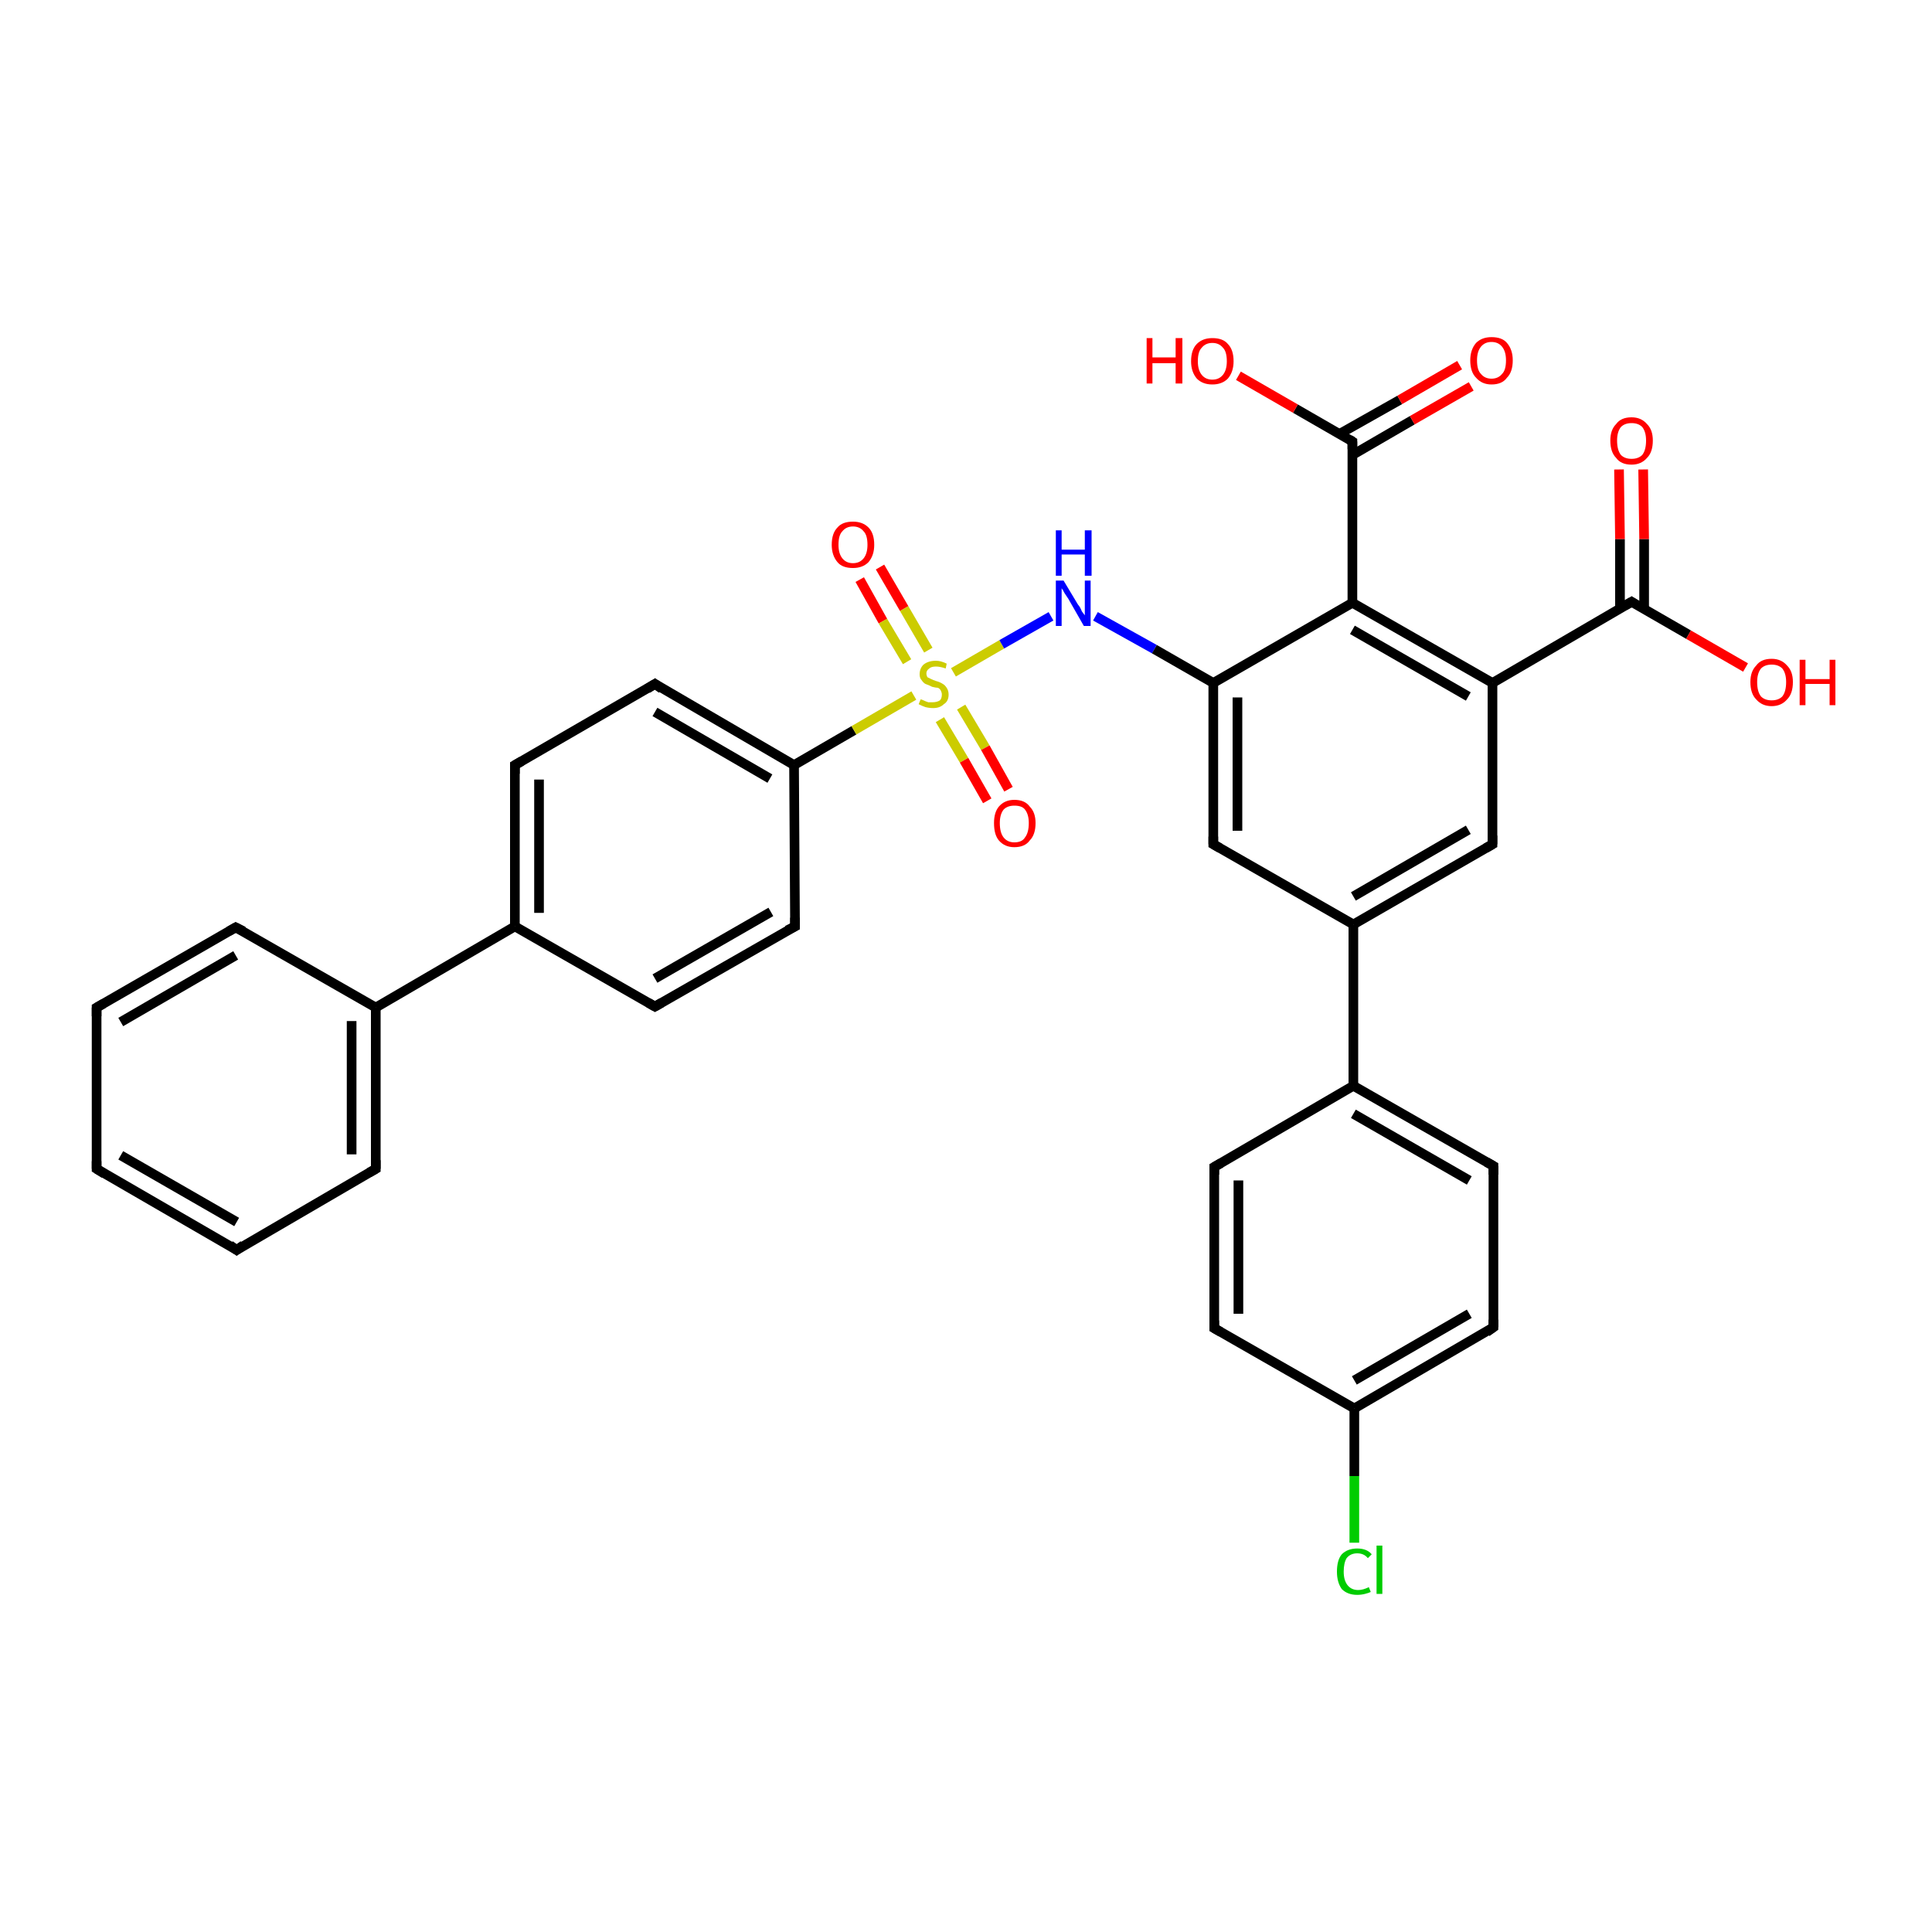 <?xml version='1.0' encoding='iso-8859-1'?>
<svg version='1.1' baseProfile='full'
              xmlns='http://www.w3.org/2000/svg'
                      xmlns:rdkit='http://www.rdkit.org/xml'
                      xmlns:xlink='http://www.w3.org/1999/xlink'
                  xml:space='preserve'
width='200px' height='200px' viewBox='0 0 200 200'>
<!-- END OF HEADER -->
<rect style='opacity:1.0;fill:#FFFFFF;stroke:none' width='200.0' height='200.0' x='0.0' y='0.0'> </rect>
<path class='bond-0 atom-19 atom-5' d='M 10.0,121.0 L 24.5,129.4' style='fill:none;fill-rule:evenodd;stroke:#000000;stroke-width:1.0px;stroke-linecap:butt;stroke-linejoin:miter;stroke-opacity:1' />
<path class='bond-0 atom-19 atom-5' d='M 12.5,119.6 L 24.5,126.5' style='fill:none;fill-rule:evenodd;stroke:#000000;stroke-width:1.0px;stroke-linecap:butt;stroke-linejoin:miter;stroke-opacity:1' />
<path class='bond-1 atom-19 atom-6' d='M 10.0,121.0 L 10.0,104.3' style='fill:none;fill-rule:evenodd;stroke:#000000;stroke-width:1.0px;stroke-linecap:butt;stroke-linejoin:miter;stroke-opacity:1' />
<path class='bond-2 atom-5 atom-18' d='M 24.5,129.4 L 38.9,121.0' style='fill:none;fill-rule:evenodd;stroke:#000000;stroke-width:1.0px;stroke-linecap:butt;stroke-linejoin:miter;stroke-opacity:1' />
<path class='bond-3 atom-6 atom-20' d='M 10.0,104.3 L 24.4,96.0' style='fill:none;fill-rule:evenodd;stroke:#000000;stroke-width:1.0px;stroke-linecap:butt;stroke-linejoin:miter;stroke-opacity:1' />
<path class='bond-3 atom-6 atom-20' d='M 12.5,105.8 L 24.4,98.9' style='fill:none;fill-rule:evenodd;stroke:#000000;stroke-width:1.0px;stroke-linecap:butt;stroke-linejoin:miter;stroke-opacity:1' />
<path class='bond-4 atom-18 atom-4' d='M 38.9,121.0 L 38.9,104.3' style='fill:none;fill-rule:evenodd;stroke:#000000;stroke-width:1.0px;stroke-linecap:butt;stroke-linejoin:miter;stroke-opacity:1' />
<path class='bond-4 atom-18 atom-4' d='M 36.4,119.5 L 36.4,105.7' style='fill:none;fill-rule:evenodd;stroke:#000000;stroke-width:1.0px;stroke-linecap:butt;stroke-linejoin:miter;stroke-opacity:1' />
<path class='bond-5 atom-20 atom-4' d='M 24.4,96.0 L 38.9,104.3' style='fill:none;fill-rule:evenodd;stroke:#000000;stroke-width:1.0px;stroke-linecap:butt;stroke-linejoin:miter;stroke-opacity:1' />
<path class='bond-6 atom-4 atom-17' d='M 38.9,104.3 L 53.3,95.9' style='fill:none;fill-rule:evenodd;stroke:#000000;stroke-width:1.0px;stroke-linecap:butt;stroke-linejoin:miter;stroke-opacity:1' />
<path class='bond-7 atom-17 atom-3' d='M 53.3,95.9 L 67.8,104.2' style='fill:none;fill-rule:evenodd;stroke:#000000;stroke-width:1.0px;stroke-linecap:butt;stroke-linejoin:miter;stroke-opacity:1' />
<path class='bond-8 atom-17 atom-21' d='M 53.3,95.9 L 53.3,79.2' style='fill:none;fill-rule:evenodd;stroke:#000000;stroke-width:1.0px;stroke-linecap:butt;stroke-linejoin:miter;stroke-opacity:1' />
<path class='bond-8 atom-17 atom-21' d='M 55.8,94.5 L 55.8,80.7' style='fill:none;fill-rule:evenodd;stroke:#000000;stroke-width:1.0px;stroke-linecap:butt;stroke-linejoin:miter;stroke-opacity:1' />
<path class='bond-9 atom-3 atom-2' d='M 67.8,104.2 L 82.3,95.9' style='fill:none;fill-rule:evenodd;stroke:#000000;stroke-width:1.0px;stroke-linecap:butt;stroke-linejoin:miter;stroke-opacity:1' />
<path class='bond-9 atom-3 atom-2' d='M 67.8,101.3 L 79.8,94.4' style='fill:none;fill-rule:evenodd;stroke:#000000;stroke-width:1.0px;stroke-linecap:butt;stroke-linejoin:miter;stroke-opacity:1' />
<path class='bond-10 atom-34 atom-7' d='M 140.2,159.7 L 140.2,152.8' style='fill:none;fill-rule:evenodd;stroke:#00CC00;stroke-width:1.0px;stroke-linecap:butt;stroke-linejoin:miter;stroke-opacity:1' />
<path class='bond-10 atom-34 atom-7' d='M 140.2,152.8 L 140.2,145.8' style='fill:none;fill-rule:evenodd;stroke:#000000;stroke-width:1.0px;stroke-linecap:butt;stroke-linejoin:miter;stroke-opacity:1' />
<path class='bond-11 atom-21 atom-22' d='M 53.3,79.2 L 67.8,70.8' style='fill:none;fill-rule:evenodd;stroke:#000000;stroke-width:1.0px;stroke-linecap:butt;stroke-linejoin:miter;stroke-opacity:1' />
<path class='bond-12 atom-25 atom-7' d='M 154.6,137.4 L 140.2,145.8' style='fill:none;fill-rule:evenodd;stroke:#000000;stroke-width:1.0px;stroke-linecap:butt;stroke-linejoin:miter;stroke-opacity:1' />
<path class='bond-12 atom-25 atom-7' d='M 152.1,136.0 L 140.2,142.9' style='fill:none;fill-rule:evenodd;stroke:#000000;stroke-width:1.0px;stroke-linecap:butt;stroke-linejoin:miter;stroke-opacity:1' />
<path class='bond-13 atom-25 atom-24' d='M 154.6,137.4 L 154.6,120.7' style='fill:none;fill-rule:evenodd;stroke:#000000;stroke-width:1.0px;stroke-linecap:butt;stroke-linejoin:miter;stroke-opacity:1' />
<path class='bond-14 atom-2 atom-1' d='M 82.3,95.9 L 82.2,79.2' style='fill:none;fill-rule:evenodd;stroke:#000000;stroke-width:1.0px;stroke-linecap:butt;stroke-linejoin:miter;stroke-opacity:1' />
<path class='bond-15 atom-7 atom-8' d='M 140.2,145.8 L 125.7,137.5' style='fill:none;fill-rule:evenodd;stroke:#000000;stroke-width:1.0px;stroke-linecap:butt;stroke-linejoin:miter;stroke-opacity:1' />
<path class='bond-16 atom-22 atom-1' d='M 67.8,70.8 L 82.2,79.2' style='fill:none;fill-rule:evenodd;stroke:#000000;stroke-width:1.0px;stroke-linecap:butt;stroke-linejoin:miter;stroke-opacity:1' />
<path class='bond-16 atom-22 atom-1' d='M 67.8,73.7 L 79.7,80.6' style='fill:none;fill-rule:evenodd;stroke:#000000;stroke-width:1.0px;stroke-linecap:butt;stroke-linejoin:miter;stroke-opacity:1' />
<path class='bond-17 atom-24 atom-10' d='M 154.6,120.7 L 140.1,112.4' style='fill:none;fill-rule:evenodd;stroke:#000000;stroke-width:1.0px;stroke-linecap:butt;stroke-linejoin:miter;stroke-opacity:1' />
<path class='bond-17 atom-24 atom-10' d='M 152.1,122.2 L 140.1,115.3' style='fill:none;fill-rule:evenodd;stroke:#000000;stroke-width:1.0px;stroke-linecap:butt;stroke-linejoin:miter;stroke-opacity:1' />
<path class='bond-18 atom-1 atom-33' d='M 82.2,79.2 L 88.4,75.6' style='fill:none;fill-rule:evenodd;stroke:#000000;stroke-width:1.0px;stroke-linecap:butt;stroke-linejoin:miter;stroke-opacity:1' />
<path class='bond-18 atom-1 atom-33' d='M 88.4,75.6 L 94.6,72.0' style='fill:none;fill-rule:evenodd;stroke:#CCCC00;stroke-width:1.0px;stroke-linecap:butt;stroke-linejoin:miter;stroke-opacity:1' />
<path class='bond-19 atom-8 atom-9' d='M 125.7,137.5 L 125.7,120.8' style='fill:none;fill-rule:evenodd;stroke:#000000;stroke-width:1.0px;stroke-linecap:butt;stroke-linejoin:miter;stroke-opacity:1' />
<path class='bond-19 atom-8 atom-9' d='M 128.2,136.0 L 128.2,122.2' style='fill:none;fill-rule:evenodd;stroke:#000000;stroke-width:1.0px;stroke-linecap:butt;stroke-linejoin:miter;stroke-opacity:1' />
<path class='bond-20 atom-10 atom-9' d='M 140.1,112.4 L 125.7,120.8' style='fill:none;fill-rule:evenodd;stroke:#000000;stroke-width:1.0px;stroke-linecap:butt;stroke-linejoin:miter;stroke-opacity:1' />
<path class='bond-21 atom-10 atom-11' d='M 140.1,112.4 L 140.1,95.7' style='fill:none;fill-rule:evenodd;stroke:#000000;stroke-width:1.0px;stroke-linecap:butt;stroke-linejoin:miter;stroke-opacity:1' />
<path class='bond-22 atom-32 atom-33' d='M 91.1,58.7 L 93.6,63.0' style='fill:none;fill-rule:evenodd;stroke:#FF0000;stroke-width:1.0px;stroke-linecap:butt;stroke-linejoin:miter;stroke-opacity:1' />
<path class='bond-22 atom-32 atom-33' d='M 93.6,63.0 L 96.1,67.3' style='fill:none;fill-rule:evenodd;stroke:#CCCC00;stroke-width:1.0px;stroke-linecap:butt;stroke-linejoin:miter;stroke-opacity:1' />
<path class='bond-22 atom-32 atom-33' d='M 89.0,60.0 L 91.4,64.3' style='fill:none;fill-rule:evenodd;stroke:#FF0000;stroke-width:1.0px;stroke-linecap:butt;stroke-linejoin:miter;stroke-opacity:1' />
<path class='bond-22 atom-32 atom-33' d='M 91.4,64.3 L 93.9,68.5' style='fill:none;fill-rule:evenodd;stroke:#CCCC00;stroke-width:1.0px;stroke-linecap:butt;stroke-linejoin:miter;stroke-opacity:1' />
<path class='bond-23 atom-33 atom-31' d='M 97.3,74.5 L 99.8,78.7' style='fill:none;fill-rule:evenodd;stroke:#CCCC00;stroke-width:1.0px;stroke-linecap:butt;stroke-linejoin:miter;stroke-opacity:1' />
<path class='bond-23 atom-33 atom-31' d='M 99.8,78.7 L 102.2,82.9' style='fill:none;fill-rule:evenodd;stroke:#FF0000;stroke-width:1.0px;stroke-linecap:butt;stroke-linejoin:miter;stroke-opacity:1' />
<path class='bond-23 atom-33 atom-31' d='M 99.5,73.2 L 102.0,77.4' style='fill:none;fill-rule:evenodd;stroke:#CCCC00;stroke-width:1.0px;stroke-linecap:butt;stroke-linejoin:miter;stroke-opacity:1' />
<path class='bond-23 atom-33 atom-31' d='M 102.0,77.4 L 104.4,81.7' style='fill:none;fill-rule:evenodd;stroke:#FF0000;stroke-width:1.0px;stroke-linecap:butt;stroke-linejoin:miter;stroke-opacity:1' />
<path class='bond-24 atom-33 atom-26' d='M 98.7,69.6 L 103.7,66.7' style='fill:none;fill-rule:evenodd;stroke:#CCCC00;stroke-width:1.0px;stroke-linecap:butt;stroke-linejoin:miter;stroke-opacity:1' />
<path class='bond-24 atom-33 atom-26' d='M 103.7,66.7 L 108.8,63.8' style='fill:none;fill-rule:evenodd;stroke:#0000FF;stroke-width:1.0px;stroke-linecap:butt;stroke-linejoin:miter;stroke-opacity:1' />
<path class='bond-25 atom-23 atom-11' d='M 125.6,87.4 L 140.1,95.7' style='fill:none;fill-rule:evenodd;stroke:#000000;stroke-width:1.0px;stroke-linecap:butt;stroke-linejoin:miter;stroke-opacity:1' />
<path class='bond-26 atom-23 atom-16' d='M 125.6,87.4 L 125.6,70.7' style='fill:none;fill-rule:evenodd;stroke:#000000;stroke-width:1.0px;stroke-linecap:butt;stroke-linejoin:miter;stroke-opacity:1' />
<path class='bond-26 atom-23 atom-16' d='M 128.1,86.0 L 128.1,72.2' style='fill:none;fill-rule:evenodd;stroke:#000000;stroke-width:1.0px;stroke-linecap:butt;stroke-linejoin:miter;stroke-opacity:1' />
<path class='bond-27 atom-11 atom-12' d='M 140.1,95.7 L 154.5,87.4' style='fill:none;fill-rule:evenodd;stroke:#000000;stroke-width:1.0px;stroke-linecap:butt;stroke-linejoin:miter;stroke-opacity:1' />
<path class='bond-27 atom-11 atom-12' d='M 140.1,92.8 L 152.0,85.9' style='fill:none;fill-rule:evenodd;stroke:#000000;stroke-width:1.0px;stroke-linecap:butt;stroke-linejoin:miter;stroke-opacity:1' />
<path class='bond-28 atom-26 atom-16' d='M 113.4,63.8 L 119.5,67.2' style='fill:none;fill-rule:evenodd;stroke:#0000FF;stroke-width:1.0px;stroke-linecap:butt;stroke-linejoin:miter;stroke-opacity:1' />
<path class='bond-28 atom-26 atom-16' d='M 119.5,67.2 L 125.6,70.7' style='fill:none;fill-rule:evenodd;stroke:#000000;stroke-width:1.0px;stroke-linecap:butt;stroke-linejoin:miter;stroke-opacity:1' />
<path class='bond-29 atom-16 atom-15' d='M 125.6,70.7 L 140.0,62.4' style='fill:none;fill-rule:evenodd;stroke:#000000;stroke-width:1.0px;stroke-linecap:butt;stroke-linejoin:miter;stroke-opacity:1' />
<path class='bond-30 atom-12 atom-13' d='M 154.5,87.4 L 154.5,70.7' style='fill:none;fill-rule:evenodd;stroke:#000000;stroke-width:1.0px;stroke-linecap:butt;stroke-linejoin:miter;stroke-opacity:1' />
<path class='bond-31 atom-15 atom-13' d='M 140.0,62.4 L 154.5,70.7' style='fill:none;fill-rule:evenodd;stroke:#000000;stroke-width:1.0px;stroke-linecap:butt;stroke-linejoin:miter;stroke-opacity:1' />
<path class='bond-31 atom-15 atom-13' d='M 140.0,65.2 L 152.0,72.1' style='fill:none;fill-rule:evenodd;stroke:#000000;stroke-width:1.0px;stroke-linecap:butt;stroke-linejoin:miter;stroke-opacity:1' />
<path class='bond-32 atom-15 atom-0' d='M 140.0,62.4 L 140.0,45.7' style='fill:none;fill-rule:evenodd;stroke:#000000;stroke-width:1.0px;stroke-linecap:butt;stroke-linejoin:miter;stroke-opacity:1' />
<path class='bond-33 atom-13 atom-14' d='M 154.5,70.7 L 168.9,62.3' style='fill:none;fill-rule:evenodd;stroke:#000000;stroke-width:1.0px;stroke-linecap:butt;stroke-linejoin:miter;stroke-opacity:1' />
<path class='bond-34 atom-0 atom-29' d='M 140.0,47.1 L 146.2,43.5' style='fill:none;fill-rule:evenodd;stroke:#000000;stroke-width:1.0px;stroke-linecap:butt;stroke-linejoin:miter;stroke-opacity:1' />
<path class='bond-34 atom-0 atom-29' d='M 146.2,43.5 L 152.3,40.0' style='fill:none;fill-rule:evenodd;stroke:#FF0000;stroke-width:1.0px;stroke-linecap:butt;stroke-linejoin:miter;stroke-opacity:1' />
<path class='bond-34 atom-0 atom-29' d='M 138.7,44.9 L 144.9,41.4' style='fill:none;fill-rule:evenodd;stroke:#000000;stroke-width:1.0px;stroke-linecap:butt;stroke-linejoin:miter;stroke-opacity:1' />
<path class='bond-34 atom-0 atom-29' d='M 144.9,41.4 L 151.1,37.8' style='fill:none;fill-rule:evenodd;stroke:#FF0000;stroke-width:1.0px;stroke-linecap:butt;stroke-linejoin:miter;stroke-opacity:1' />
<path class='bond-35 atom-0 atom-30' d='M 140.0,45.7 L 134.1,42.3' style='fill:none;fill-rule:evenodd;stroke:#000000;stroke-width:1.0px;stroke-linecap:butt;stroke-linejoin:miter;stroke-opacity:1' />
<path class='bond-35 atom-0 atom-30' d='M 134.1,42.3 L 128.2,38.9' style='fill:none;fill-rule:evenodd;stroke:#FF0000;stroke-width:1.0px;stroke-linecap:butt;stroke-linejoin:miter;stroke-opacity:1' />
<path class='bond-36 atom-14 atom-27' d='M 170.2,63.0 L 170.2,55.8' style='fill:none;fill-rule:evenodd;stroke:#000000;stroke-width:1.0px;stroke-linecap:butt;stroke-linejoin:miter;stroke-opacity:1' />
<path class='bond-36 atom-14 atom-27' d='M 170.2,55.8 L 170.1,48.6' style='fill:none;fill-rule:evenodd;stroke:#FF0000;stroke-width:1.0px;stroke-linecap:butt;stroke-linejoin:miter;stroke-opacity:1' />
<path class='bond-36 atom-14 atom-27' d='M 167.7,63.0 L 167.7,55.8' style='fill:none;fill-rule:evenodd;stroke:#000000;stroke-width:1.0px;stroke-linecap:butt;stroke-linejoin:miter;stroke-opacity:1' />
<path class='bond-36 atom-14 atom-27' d='M 167.7,55.8 L 167.6,48.6' style='fill:none;fill-rule:evenodd;stroke:#FF0000;stroke-width:1.0px;stroke-linecap:butt;stroke-linejoin:miter;stroke-opacity:1' />
<path class='bond-37 atom-14 atom-28' d='M 168.9,62.3 L 174.8,65.7' style='fill:none;fill-rule:evenodd;stroke:#000000;stroke-width:1.0px;stroke-linecap:butt;stroke-linejoin:miter;stroke-opacity:1' />
<path class='bond-37 atom-14 atom-28' d='M 174.8,65.7 L 180.7,69.1' style='fill:none;fill-rule:evenodd;stroke:#FF0000;stroke-width:1.0px;stroke-linecap:butt;stroke-linejoin:miter;stroke-opacity:1' />
<path d='M 140.0,46.5 L 140.0,45.7 L 139.7,45.5' style='fill:none;stroke:#000000;stroke-width:1.0px;stroke-linecap:butt;stroke-linejoin:miter;stroke-miterlimit:10;stroke-opacity:1;' />
<path d='M 81.5,96.3 L 82.3,95.9 L 82.3,95.0' style='fill:none;stroke:#000000;stroke-width:1.0px;stroke-linecap:butt;stroke-linejoin:miter;stroke-miterlimit:10;stroke-opacity:1;' />
<path d='M 67.1,103.8 L 67.8,104.2 L 68.5,103.8' style='fill:none;stroke:#000000;stroke-width:1.0px;stroke-linecap:butt;stroke-linejoin:miter;stroke-miterlimit:10;stroke-opacity:1;' />
<path d='M 23.8,128.9 L 24.5,129.4 L 25.2,128.9' style='fill:none;stroke:#000000;stroke-width:1.0px;stroke-linecap:butt;stroke-linejoin:miter;stroke-miterlimit:10;stroke-opacity:1;' />
<path d='M 10.0,105.2 L 10.0,104.3 L 10.7,103.9' style='fill:none;stroke:#000000;stroke-width:1.0px;stroke-linecap:butt;stroke-linejoin:miter;stroke-miterlimit:10;stroke-opacity:1;' />
<path d='M 126.4,137.9 L 125.7,137.5 L 125.7,136.7' style='fill:none;stroke:#000000;stroke-width:1.0px;stroke-linecap:butt;stroke-linejoin:miter;stroke-miterlimit:10;stroke-opacity:1;' />
<path d='M 125.7,121.6 L 125.7,120.8 L 126.4,120.4' style='fill:none;stroke:#000000;stroke-width:1.0px;stroke-linecap:butt;stroke-linejoin:miter;stroke-miterlimit:10;stroke-opacity:1;' />
<path d='M 153.8,87.8 L 154.5,87.4 L 154.5,86.5' style='fill:none;stroke:#000000;stroke-width:1.0px;stroke-linecap:butt;stroke-linejoin:miter;stroke-miterlimit:10;stroke-opacity:1;' />
<path d='M 168.2,62.7 L 168.9,62.3 L 169.2,62.5' style='fill:none;stroke:#000000;stroke-width:1.0px;stroke-linecap:butt;stroke-linejoin:miter;stroke-miterlimit:10;stroke-opacity:1;' />
<path d='M 38.2,121.4 L 38.9,121.0 L 38.9,120.1' style='fill:none;stroke:#000000;stroke-width:1.0px;stroke-linecap:butt;stroke-linejoin:miter;stroke-miterlimit:10;stroke-opacity:1;' />
<path d='M 10.8,121.5 L 10.0,121.0 L 10.0,120.2' style='fill:none;stroke:#000000;stroke-width:1.0px;stroke-linecap:butt;stroke-linejoin:miter;stroke-miterlimit:10;stroke-opacity:1;' />
<path d='M 23.7,96.4 L 24.4,96.0 L 25.2,96.4' style='fill:none;stroke:#000000;stroke-width:1.0px;stroke-linecap:butt;stroke-linejoin:miter;stroke-miterlimit:10;stroke-opacity:1;' />
<path d='M 53.3,80.1 L 53.3,79.2 L 54.0,78.8' style='fill:none;stroke:#000000;stroke-width:1.0px;stroke-linecap:butt;stroke-linejoin:miter;stroke-miterlimit:10;stroke-opacity:1;' />
<path d='M 67.0,71.3 L 67.8,70.8 L 68.5,71.3' style='fill:none;stroke:#000000;stroke-width:1.0px;stroke-linecap:butt;stroke-linejoin:miter;stroke-miterlimit:10;stroke-opacity:1;' />
<path d='M 126.3,87.8 L 125.6,87.4 L 125.6,86.6' style='fill:none;stroke:#000000;stroke-width:1.0px;stroke-linecap:butt;stroke-linejoin:miter;stroke-miterlimit:10;stroke-opacity:1;' />
<path d='M 154.6,121.6 L 154.6,120.7 L 153.9,120.3' style='fill:none;stroke:#000000;stroke-width:1.0px;stroke-linecap:butt;stroke-linejoin:miter;stroke-miterlimit:10;stroke-opacity:1;' />
<path d='M 153.9,137.9 L 154.6,137.4 L 154.6,136.6' style='fill:none;stroke:#000000;stroke-width:1.0px;stroke-linecap:butt;stroke-linejoin:miter;stroke-miterlimit:10;stroke-opacity:1;' />
<path class='atom-26' d='M 110.1 60.1
L 111.6 62.6
Q 111.8 62.8, 112.0 63.3
Q 112.3 63.7, 112.3 63.7
L 112.3 60.1
L 112.9 60.1
L 112.9 64.8
L 112.2 64.8
L 110.6 62.0
Q 110.4 61.7, 110.2 61.4
Q 110.0 61.0, 109.9 60.9
L 109.9 64.8
L 109.3 64.8
L 109.3 60.1
L 110.1 60.1
' fill='#0000FF'/>
<path class='atom-26' d='M 109.3 54.9
L 109.9 54.9
L 109.9 56.9
L 112.3 56.9
L 112.3 54.9
L 113.0 54.9
L 113.0 59.6
L 112.3 59.6
L 112.3 57.4
L 109.9 57.4
L 109.9 59.6
L 109.3 59.6
L 109.3 54.9
' fill='#0000FF'/>
<path class='atom-27' d='M 166.7 45.6
Q 166.7 44.5, 167.3 43.9
Q 167.8 43.2, 168.9 43.2
Q 169.9 43.2, 170.5 43.9
Q 171.1 44.5, 171.1 45.6
Q 171.1 46.8, 170.5 47.4
Q 169.9 48.1, 168.9 48.1
Q 167.8 48.1, 167.3 47.4
Q 166.7 46.8, 166.7 45.6
M 168.9 47.5
Q 169.6 47.5, 170.0 47.1
Q 170.4 46.6, 170.4 45.6
Q 170.4 44.7, 170.0 44.2
Q 169.6 43.8, 168.9 43.8
Q 168.2 43.8, 167.8 44.2
Q 167.4 44.7, 167.4 45.6
Q 167.4 46.6, 167.8 47.1
Q 168.2 47.5, 168.9 47.5
' fill='#FF0000'/>
<path class='atom-28' d='M 181.2 70.6
Q 181.2 69.5, 181.8 68.9
Q 182.3 68.2, 183.4 68.2
Q 184.4 68.2, 185.0 68.9
Q 185.6 69.5, 185.6 70.6
Q 185.6 71.8, 185.0 72.4
Q 184.4 73.1, 183.4 73.1
Q 182.4 73.1, 181.8 72.4
Q 181.2 71.8, 181.2 70.6
M 183.4 72.5
Q 184.1 72.5, 184.5 72.1
Q 184.9 71.6, 184.9 70.6
Q 184.9 69.7, 184.5 69.2
Q 184.1 68.8, 183.4 68.8
Q 182.7 68.8, 182.3 69.2
Q 181.9 69.7, 181.9 70.6
Q 181.9 71.6, 182.3 72.1
Q 182.7 72.5, 183.4 72.5
' fill='#FF0000'/>
<path class='atom-28' d='M 186.3 68.3
L 186.9 68.3
L 186.9 70.3
L 189.4 70.3
L 189.4 68.3
L 190.0 68.3
L 190.0 73.0
L 189.4 73.0
L 189.4 70.8
L 186.9 70.8
L 186.9 73.0
L 186.3 73.0
L 186.3 68.3
' fill='#FF0000'/>
<path class='atom-29' d='M 152.2 37.3
Q 152.2 36.2, 152.8 35.5
Q 153.4 34.9, 154.4 34.9
Q 155.5 34.9, 156.0 35.5
Q 156.6 36.2, 156.6 37.3
Q 156.6 38.5, 156.0 39.1
Q 155.5 39.8, 154.4 39.8
Q 153.4 39.8, 152.8 39.1
Q 152.2 38.5, 152.2 37.3
M 154.4 39.2
Q 155.1 39.2, 155.5 38.7
Q 155.9 38.3, 155.9 37.3
Q 155.9 36.4, 155.5 35.9
Q 155.1 35.4, 154.4 35.4
Q 153.7 35.4, 153.3 35.9
Q 152.9 36.4, 152.9 37.3
Q 152.9 38.3, 153.3 38.7
Q 153.7 39.2, 154.4 39.2
' fill='#FF0000'/>
<path class='atom-30' d='M 118.7 35.0
L 119.3 35.0
L 119.3 37.0
L 121.7 37.0
L 121.7 35.0
L 122.4 35.0
L 122.4 39.7
L 121.7 39.7
L 121.7 37.6
L 119.3 37.6
L 119.3 39.7
L 118.7 39.7
L 118.7 35.0
' fill='#FF0000'/>
<path class='atom-30' d='M 123.3 37.4
Q 123.3 36.2, 123.9 35.6
Q 124.5 35.0, 125.5 35.0
Q 126.6 35.0, 127.1 35.6
Q 127.7 36.2, 127.7 37.4
Q 127.7 38.5, 127.1 39.2
Q 126.5 39.8, 125.5 39.8
Q 124.5 39.8, 123.9 39.2
Q 123.3 38.5, 123.3 37.4
M 125.5 39.3
Q 126.2 39.3, 126.6 38.8
Q 127.0 38.3, 127.0 37.4
Q 127.0 36.4, 126.6 36.0
Q 126.2 35.5, 125.5 35.5
Q 124.8 35.5, 124.4 36.0
Q 124.0 36.4, 124.0 37.4
Q 124.0 38.3, 124.4 38.8
Q 124.8 39.3, 125.5 39.3
' fill='#FF0000'/>
<path class='atom-31' d='M 102.9 85.2
Q 102.9 84.1, 103.4 83.5
Q 104.0 82.8, 105.0 82.8
Q 106.1 82.8, 106.6 83.5
Q 107.2 84.1, 107.2 85.2
Q 107.2 86.4, 106.6 87.0
Q 106.1 87.7, 105.0 87.7
Q 104.0 87.7, 103.4 87.0
Q 102.9 86.4, 102.9 85.2
M 105.0 87.2
Q 105.8 87.2, 106.1 86.7
Q 106.5 86.2, 106.5 85.2
Q 106.5 84.3, 106.1 83.8
Q 105.8 83.4, 105.0 83.4
Q 104.3 83.4, 103.9 83.8
Q 103.5 84.3, 103.5 85.2
Q 103.5 86.2, 103.9 86.7
Q 104.3 87.2, 105.0 87.2
' fill='#FF0000'/>
<path class='atom-32' d='M 86.1 56.4
Q 86.1 55.2, 86.7 54.6
Q 87.2 54.0, 88.3 54.0
Q 89.3 54.0, 89.9 54.6
Q 90.5 55.2, 90.5 56.4
Q 90.5 57.5, 89.9 58.2
Q 89.3 58.8, 88.3 58.8
Q 87.2 58.8, 86.7 58.2
Q 86.1 57.5, 86.1 56.4
M 88.3 58.3
Q 89.0 58.3, 89.4 57.8
Q 89.8 57.3, 89.8 56.4
Q 89.8 55.4, 89.4 55.0
Q 89.0 54.5, 88.3 54.5
Q 87.6 54.5, 87.2 55.0
Q 86.8 55.4, 86.8 56.4
Q 86.8 57.3, 87.2 57.8
Q 87.6 58.3, 88.3 58.3
' fill='#FF0000'/>
<path class='atom-33' d='M 95.3 72.4
Q 95.4 72.4, 95.6 72.5
Q 95.8 72.6, 96.1 72.7
Q 96.3 72.7, 96.5 72.7
Q 97.0 72.7, 97.3 72.5
Q 97.5 72.3, 97.5 71.9
Q 97.5 71.7, 97.4 71.5
Q 97.3 71.3, 97.1 71.2
Q 96.9 71.2, 96.5 71.1
Q 96.1 70.9, 95.8 70.8
Q 95.6 70.7, 95.4 70.4
Q 95.2 70.2, 95.2 69.8
Q 95.2 69.2, 95.6 68.8
Q 96.1 68.4, 96.9 68.4
Q 97.4 68.4, 98.0 68.7
L 97.9 69.2
Q 97.3 69.0, 96.9 69.0
Q 96.4 69.0, 96.2 69.2
Q 95.9 69.4, 95.9 69.7
Q 95.9 69.9, 96.0 70.1
Q 96.2 70.2, 96.4 70.3
Q 96.6 70.4, 96.9 70.5
Q 97.3 70.6, 97.6 70.8
Q 97.8 70.9, 98.0 71.2
Q 98.2 71.5, 98.2 71.9
Q 98.2 72.6, 97.7 72.9
Q 97.3 73.3, 96.6 73.3
Q 96.2 73.3, 95.8 73.2
Q 95.5 73.1, 95.1 72.9
L 95.3 72.4
' fill='#CCCC00'/>
<path class='atom-34' d='M 138.4 162.7
Q 138.4 161.5, 138.9 160.9
Q 139.5 160.3, 140.5 160.3
Q 141.5 160.3, 142.0 160.9
L 141.6 161.3
Q 141.2 160.8, 140.5 160.8
Q 139.8 160.8, 139.4 161.3
Q 139.1 161.8, 139.1 162.7
Q 139.1 163.6, 139.5 164.1
Q 139.9 164.6, 140.6 164.6
Q 141.1 164.6, 141.7 164.3
L 141.9 164.8
Q 141.7 164.9, 141.3 165.0
Q 140.9 165.1, 140.5 165.1
Q 139.5 165.1, 138.9 164.5
Q 138.4 163.8, 138.4 162.7
' fill='#00CC00'/>
<path class='atom-34' d='M 142.5 160.0
L 143.1 160.0
L 143.1 165.0
L 142.5 165.0
L 142.5 160.0
' fill='#00CC00'/>
</svg>
